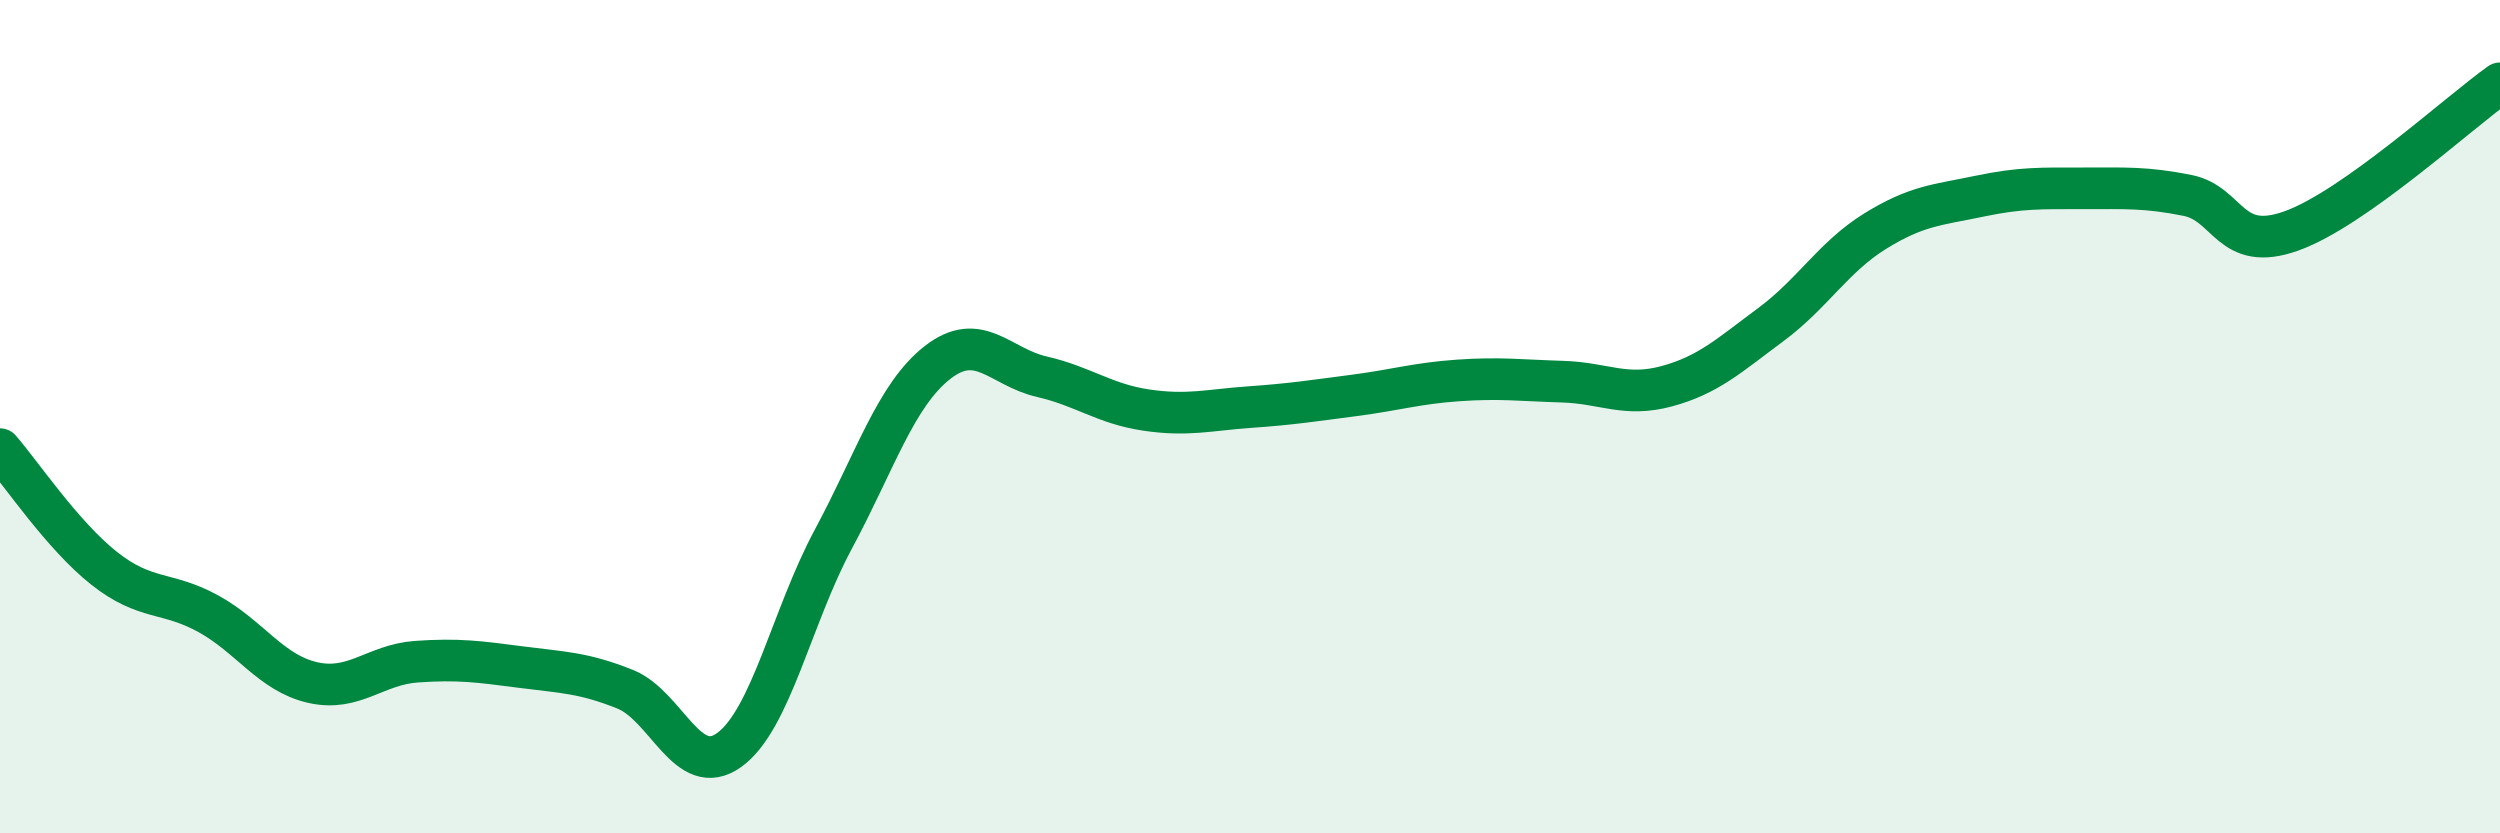 
    <svg width="60" height="20" viewBox="0 0 60 20" xmlns="http://www.w3.org/2000/svg">
      <path
        d="M 0,10.78 C 0.5,11.35 1.5,12.85 2.5,13.64 C 3.5,14.43 4,14.18 5,14.73 C 6,15.28 6.5,16.15 7.5,16.38 C 8.5,16.61 9,15.95 10,15.88 C 11,15.81 11.5,15.88 12.5,16.01 C 13.5,16.14 14,16.14 15,16.54 C 16,16.94 16.5,18.72 17.5,18 C 18.5,17.28 19,14.8 20,12.94 C 21,11.08 21.5,9.48 22.5,8.7 C 23.5,7.92 24,8.81 25,9.04 C 26,9.27 26.5,9.69 27.5,9.84 C 28.5,9.99 29,9.84 30,9.77 C 31,9.7 31.5,9.62 32.5,9.49 C 33.5,9.36 34,9.2 35,9.13 C 36,9.06 36.5,9.13 37.5,9.16 C 38.5,9.19 39,9.54 40,9.27 C 41,9 41.5,8.53 42.5,7.79 C 43.5,7.05 44,6.17 45,5.55 C 46,4.93 46.5,4.92 47.5,4.71 C 48.5,4.5 49,4.52 50,4.52 C 51,4.52 51.5,4.49 52.5,4.69 C 53.5,4.89 53.5,6.08 55,5.54 C 56.5,5 59,2.71 60,2L60 20L0 20Z"
        fill="#008740"
        opacity="0.1"
        stroke-linecap="round"
        stroke-linejoin="round"
      />
      <path
        d="M 0,10.78 C 0.5,11.35 1.5,12.85 2.5,13.64 C 3.5,14.43 4,14.18 5,14.73 C 6,15.28 6.5,16.15 7.5,16.38 C 8.5,16.61 9,15.95 10,15.88 C 11,15.81 11.5,15.88 12.5,16.01 C 13.5,16.14 14,16.14 15,16.54 C 16,16.94 16.5,18.72 17.5,18 C 18.5,17.28 19,14.8 20,12.94 C 21,11.08 21.5,9.48 22.5,8.7 C 23.5,7.92 24,8.81 25,9.04 C 26,9.27 26.5,9.69 27.5,9.84 C 28.5,9.99 29,9.84 30,9.77 C 31,9.7 31.5,9.62 32.5,9.49 C 33.5,9.36 34,9.2 35,9.13 C 36,9.06 36.5,9.13 37.5,9.16 C 38.5,9.19 39,9.54 40,9.27 C 41,9 41.5,8.53 42.5,7.79 C 43.5,7.05 44,6.17 45,5.55 C 46,4.93 46.5,4.92 47.5,4.71 C 48.5,4.5 49,4.52 50,4.52 C 51,4.52 51.5,4.49 52.5,4.69 C 53.5,4.89 53.5,6.08 55,5.54 C 56.5,5 59,2.71 60,2"
        stroke="#008740"
        stroke-width="1"
        fill="none"
        stroke-linecap="round"
        stroke-linejoin="round"
      />
    </svg>
  